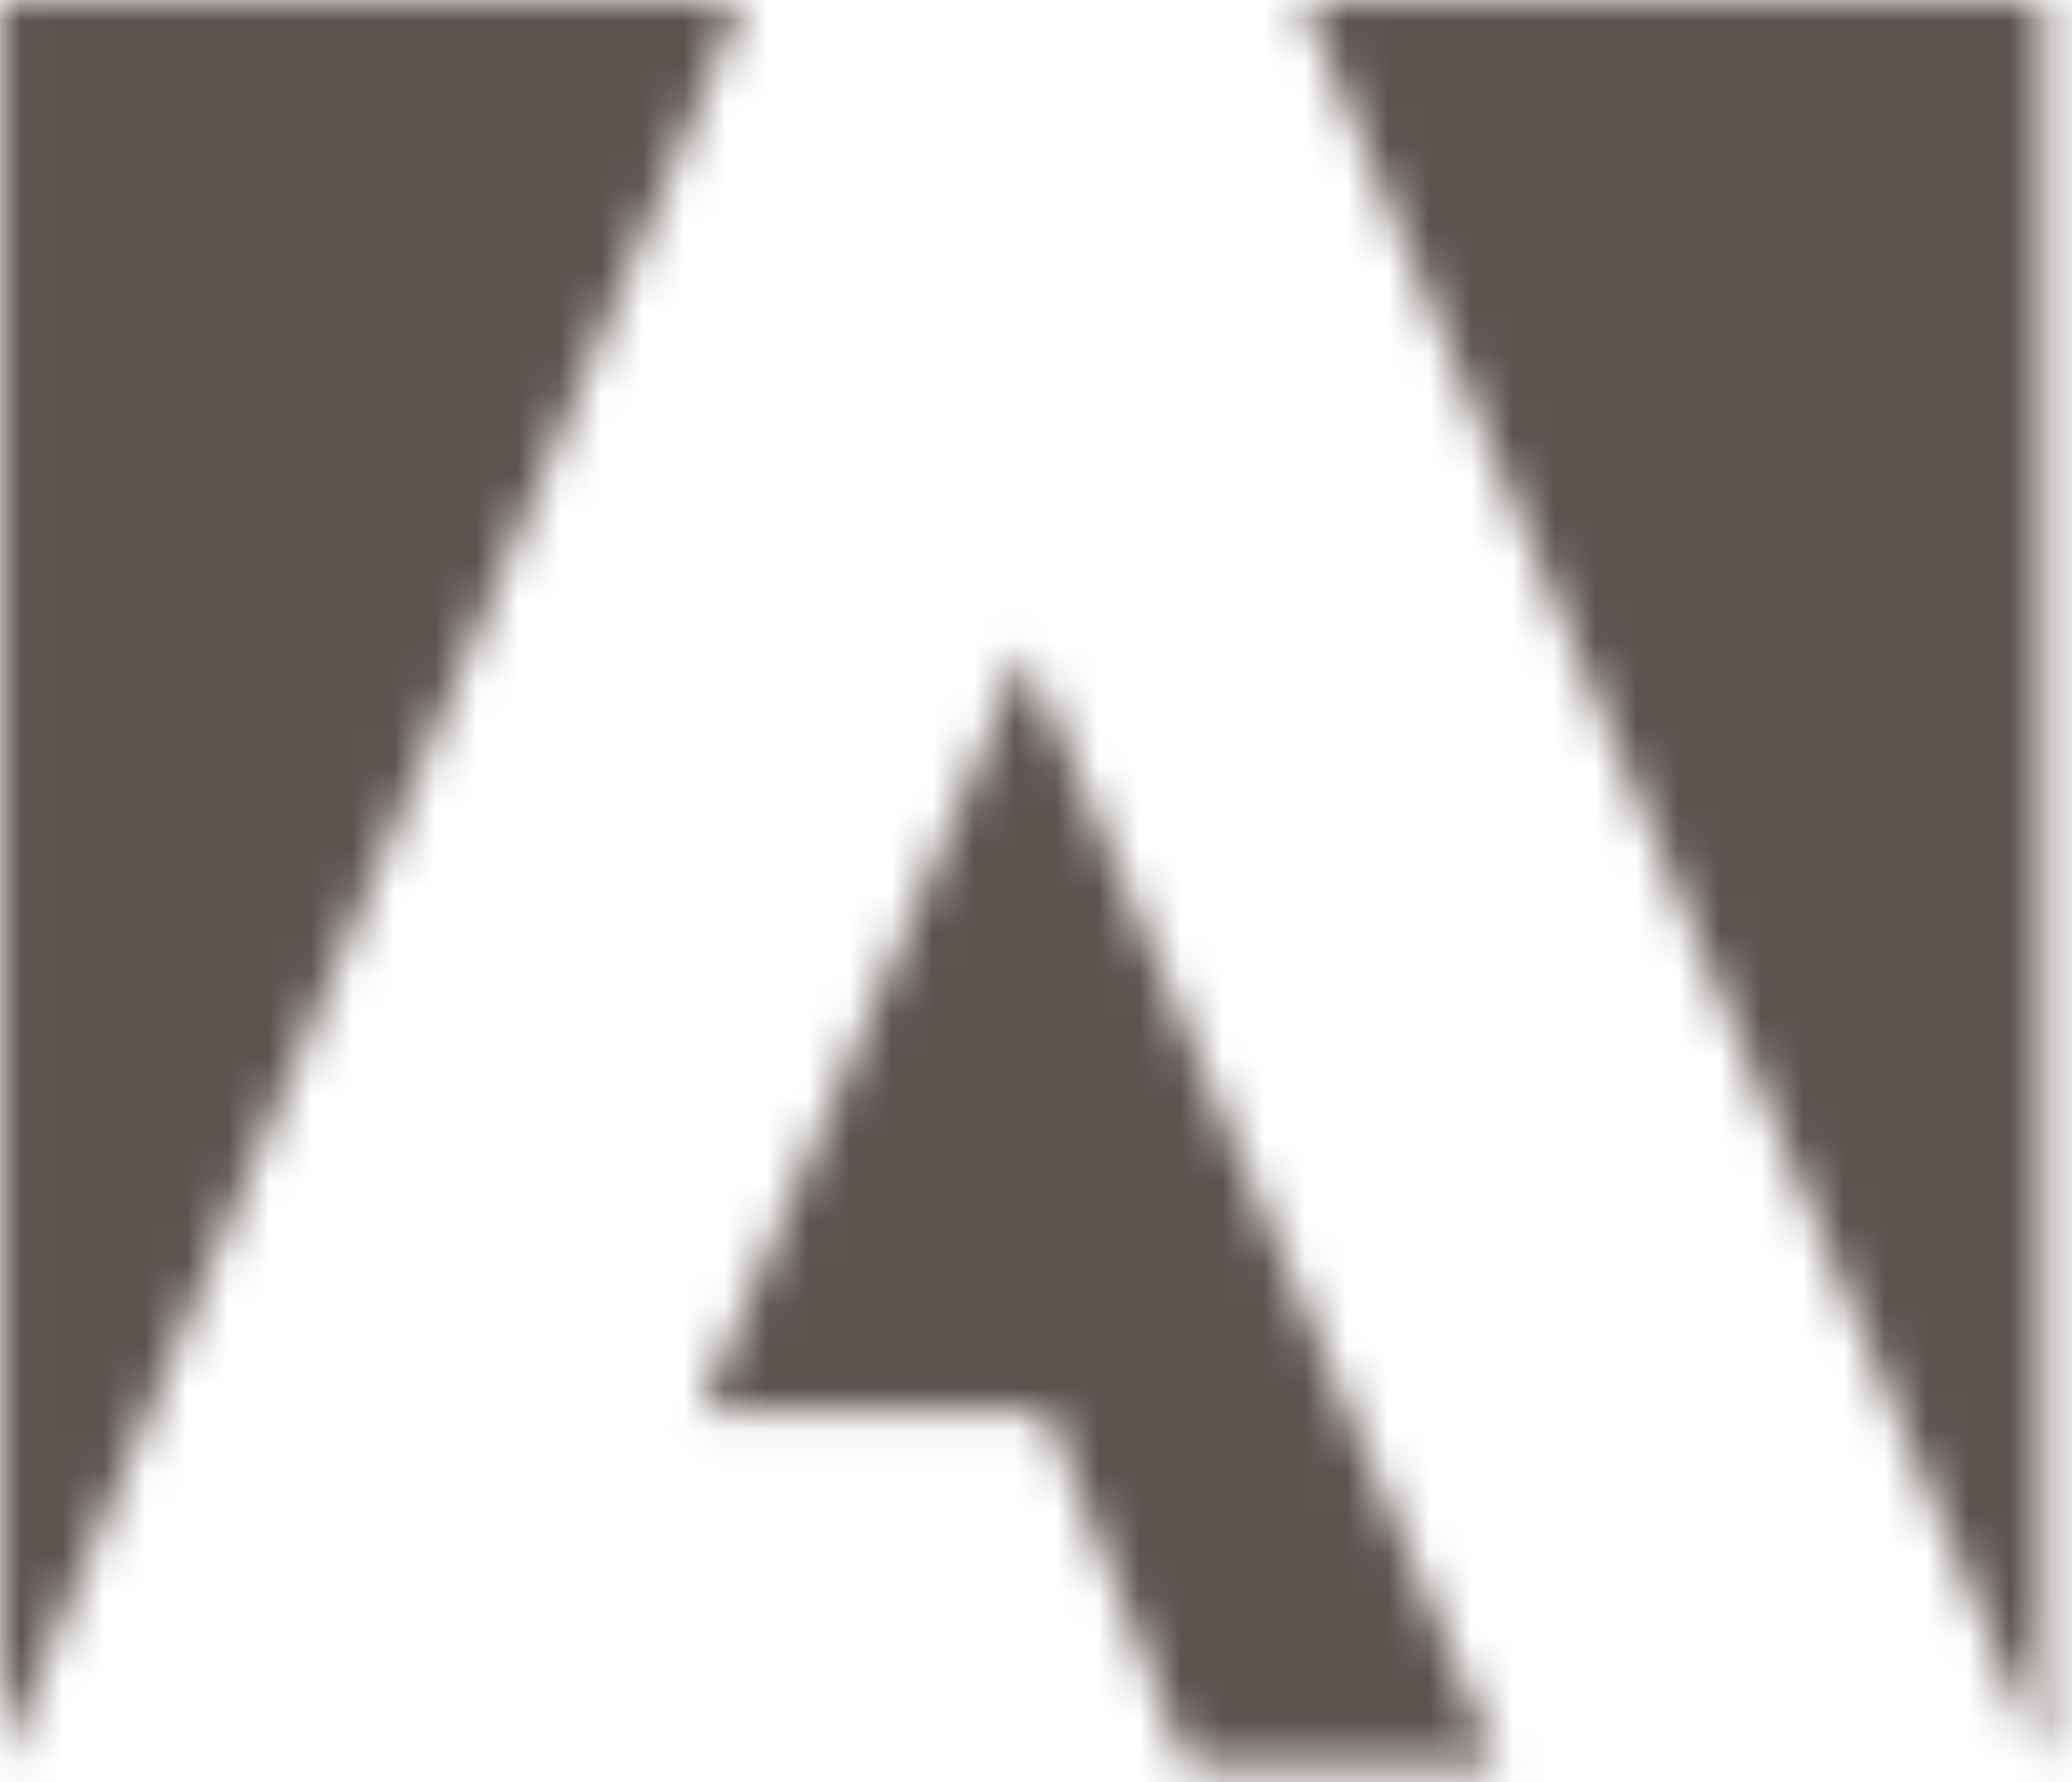 <svg width="50" height="43" viewBox="0 0 50 43" fill="none" xmlns="http://www.w3.org/2000/svg">
<mask id="mask0_1595_3510" style="mask-type:alpha" maskUnits="userSpaceOnUse" x="0" y="0" width="50" height="43">
<mask id="mask1_1595_3510" style="mask-type:alpha" maskUnits="userSpaceOnUse" x="0" y="0" width="50" height="43">
<g clip-path="url(#clip0_1595_3510)">
<path d="M31.425 0H49.323V42.587L31.425 0Z" fill="#4B4B4B"/>
<path d="M17.909 0H0.011V42.587L17.909 0Z" fill="#4B4B4B"/>
<path d="M24.732 15.703L36.164 42.587H28.639L25.259 34.069H16.887L24.732 15.703Z" fill="#4B4B4B"/>
</g>
</mask>
<g mask="url(#mask1_1595_3510)">
<rect x="-79.184" y="-16.441" width="130.75" height="74.714" fill="#878787"/>
</g>
</mask>
<g mask="url(#mask0_1595_3510)">
<rect x="-21.956" y="-21.051" width="91.521" height="91.521" fill="#352A25" fill-opacity="0.8"/>
</g>
<defs>
<clipPath id="clip0_1595_3510">
<rect width="49.311" height="42.587" fill="white" transform="translate(0.011)"/>
</clipPath>
</defs>
</svg>
